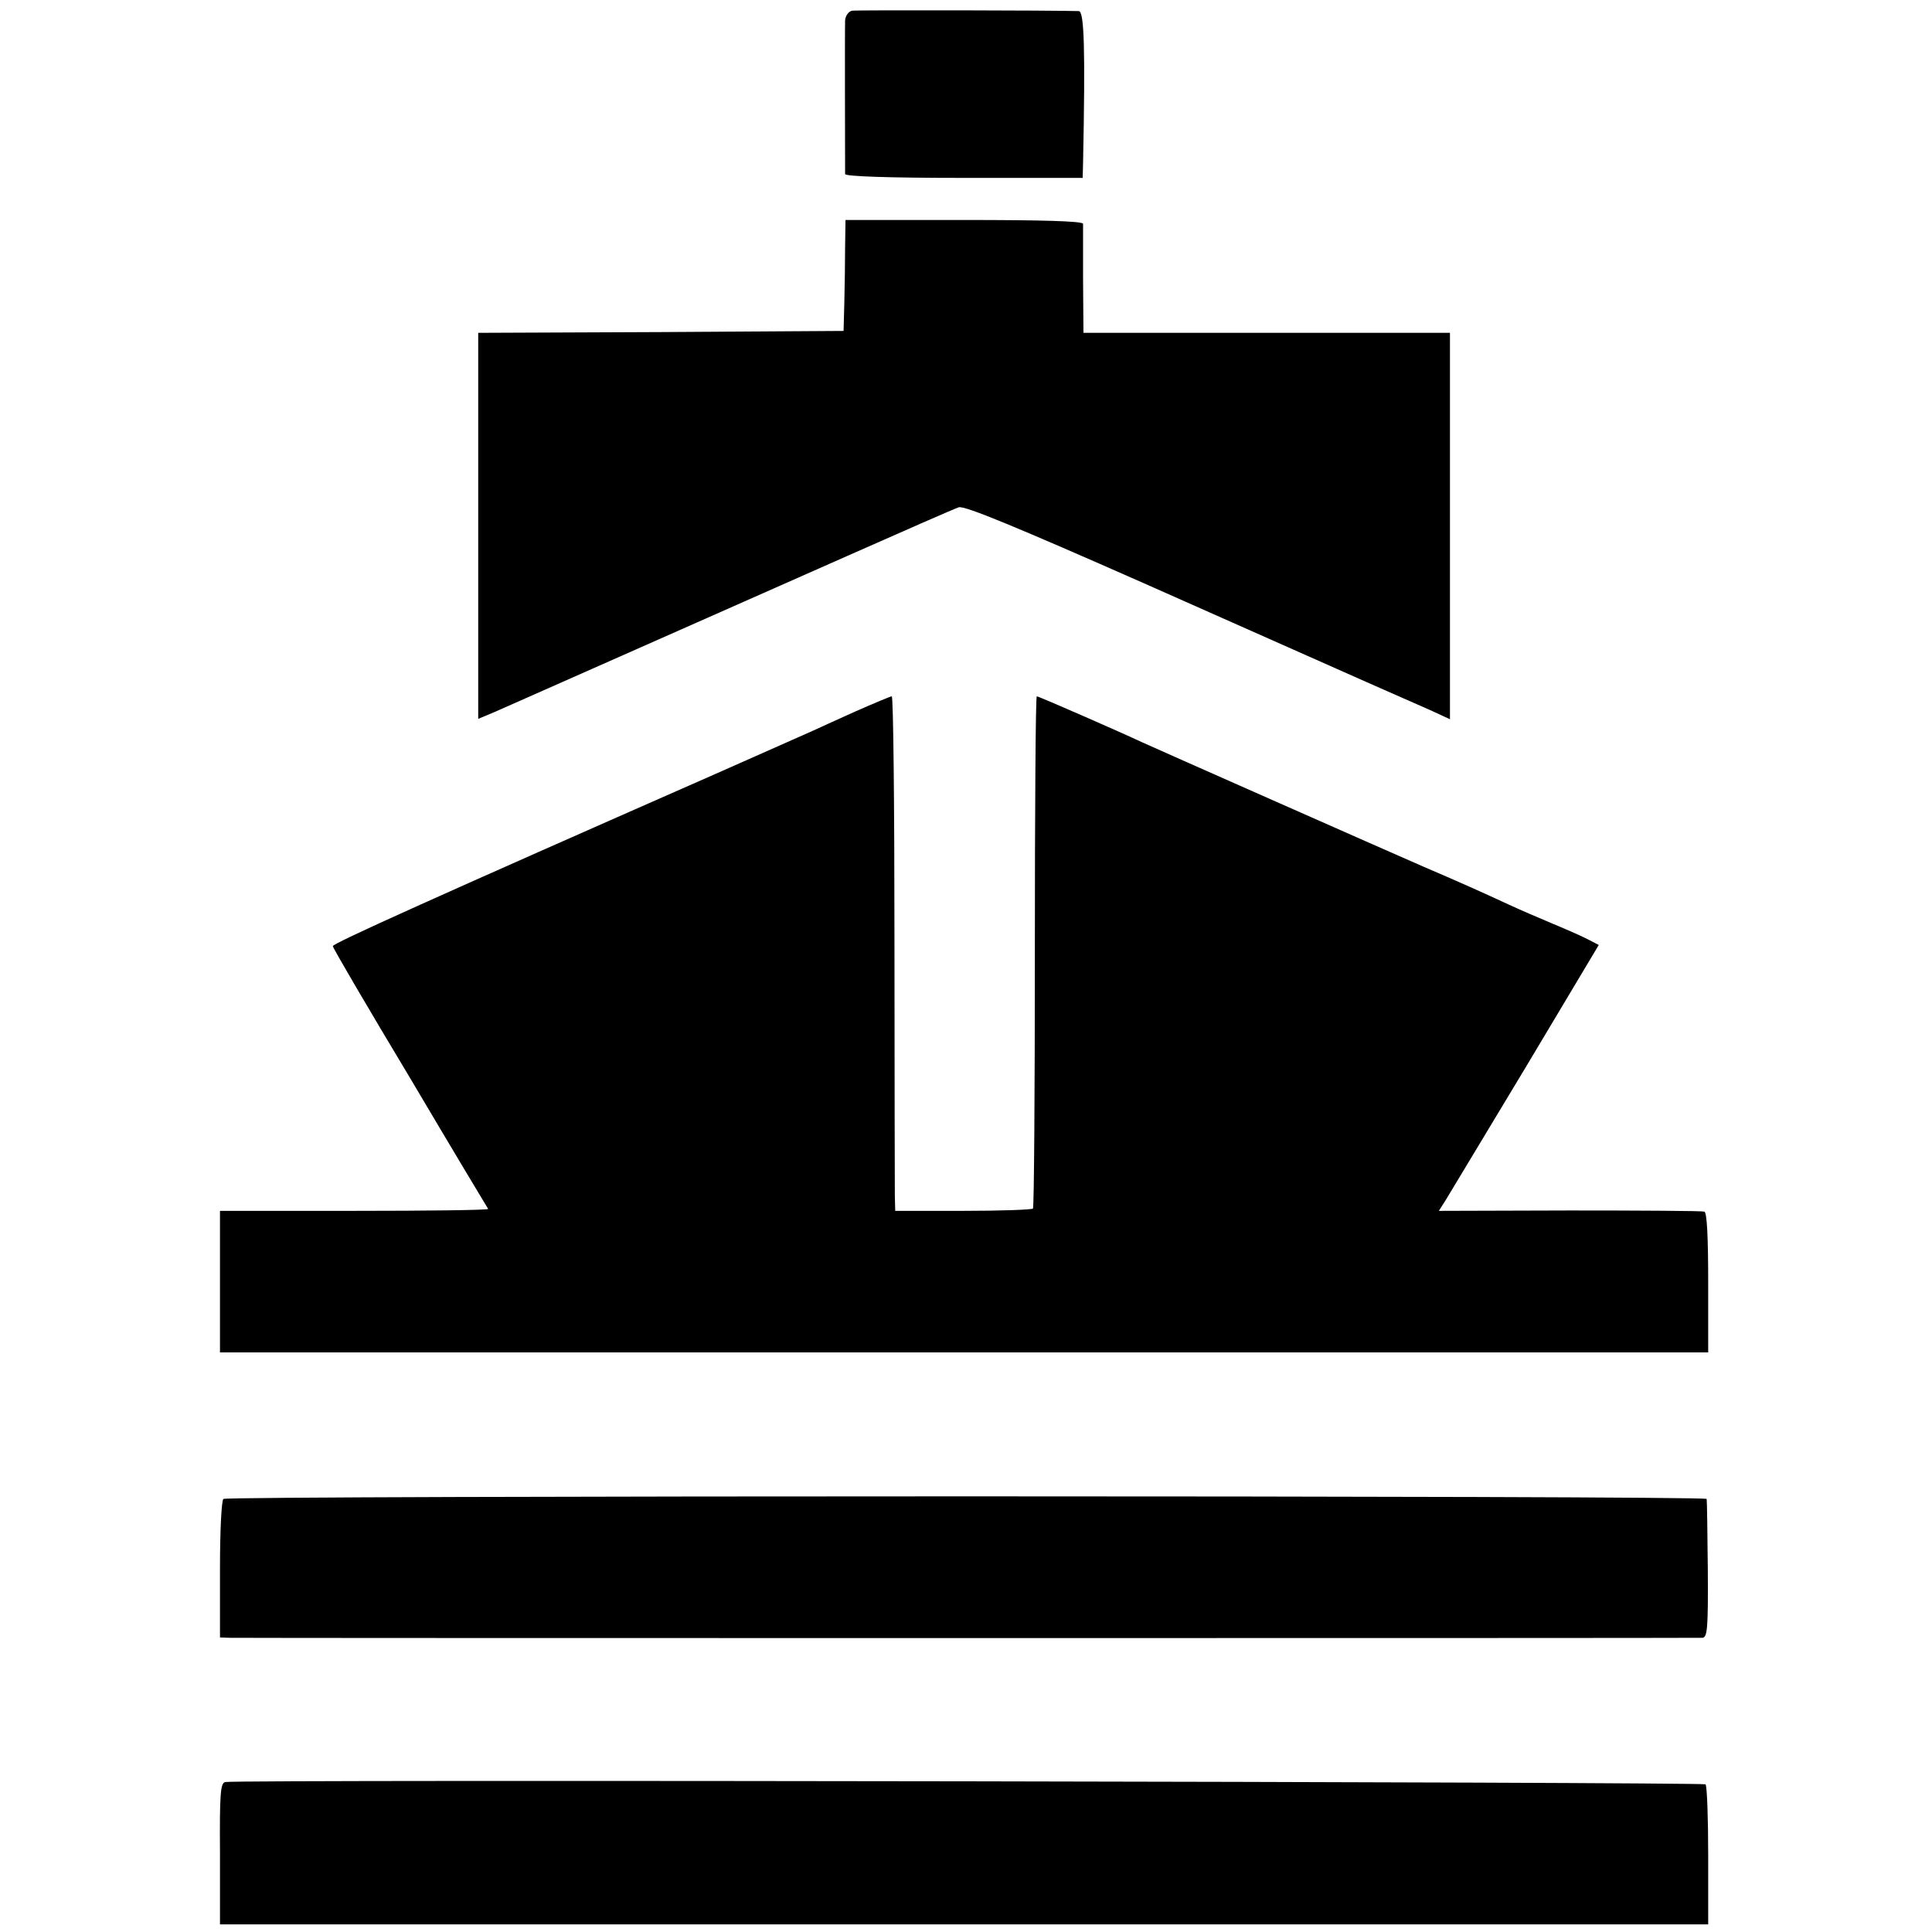 <?xml version="1.0" standalone="no"?>
<!DOCTYPE svg PUBLIC "-//W3C//DTD SVG 20010904//EN"
 "http://www.w3.org/TR/2001/REC-SVG-20010904/DTD/svg10.dtd">
<svg version="1.0" xmlns="http://www.w3.org/2000/svg"
 width="505pt" height="505pt" viewBox="0 0 505 505"
 preserveAspectRatio="xMidYMid meet">
<g transform="translate(0,505) scale(0.1,-0.1)"
fill="#000000" stroke="none">
<path d="M2227 5022 c-9 -2 -17 -13 -18 -25 -1 -25 0 -387 0 -402 1 -6 111
-10 311 -10 l310 0 1 40 c6 298 3 395 -11 396 -63 2 -580 3 -593 1z"/>
<path d="M2209 4405 c0 -38 -1 -104 -2 -145 l-2 -75 -477 -3 -478 -2 0 -505 0
-504 43 18 c61 27 608 269 922 408 149 66 279 123 291 127 15 5 152 -52 485
-199 255 -113 516 -229 579 -257 63 -28 139 -61 168 -74 l52 -24 0 505 0 505
-479 0 -479 0 -1 138 c0 75 0 142 0 147 -1 7 -107 10 -311 10 l-310 0 -1 -70z"/>
<path d="M2235 3190 c-49 -22 -99 -45 -110 -50 -11 -5 -126 -56 -255 -113
-741 -326 -1000 -443 -1000 -450 0 -5 91 -160 202 -345 110 -186 202 -339 204
-342 1 -3 -156 -5 -349 -5 l-352 0 0 -185 0 -185 1945 0 1945 0 0 182 c0 116
-3 184 -10 186 -5 2 -164 3 -352 3 l-342 -1 19 30 c10 16 104 173 209 347
l190 318 -27 14 c-15 8 -56 26 -92 41 -36 15 -87 37 -115 50 -69 32 -136 62
-225 100 -92 40 -707 312 -735 325 -53 25 -270 120 -275 120 -3 0 -5 -300 -5
-666 0 -366 -2 -669 -5 -673 -3 -3 -85 -6 -182 -6 l-178 0 -1 40 c0 22 -1 325
-1 673 0 347 -3 632 -7 632 -3 0 -46 -18 -96 -40z"/>
<path d="M584 1132 c-5 -4 -9 -81 -9 -184 l0 -178 25 -1 c33 -1 3830 -1 3850
0 13 1 15 26 14 179 -1 97 -2 180 -3 184 -1 9 -3864 9 -3877 0z"/>
<path d="M589 392 c-13 -2 -15 -32 -14 -187 l0 -185 1945 0 1945 0 0 179 c0
99 -3 183 -7 187 -7 6 -3835 13 -3869 6z"/>
</g>
</svg>

